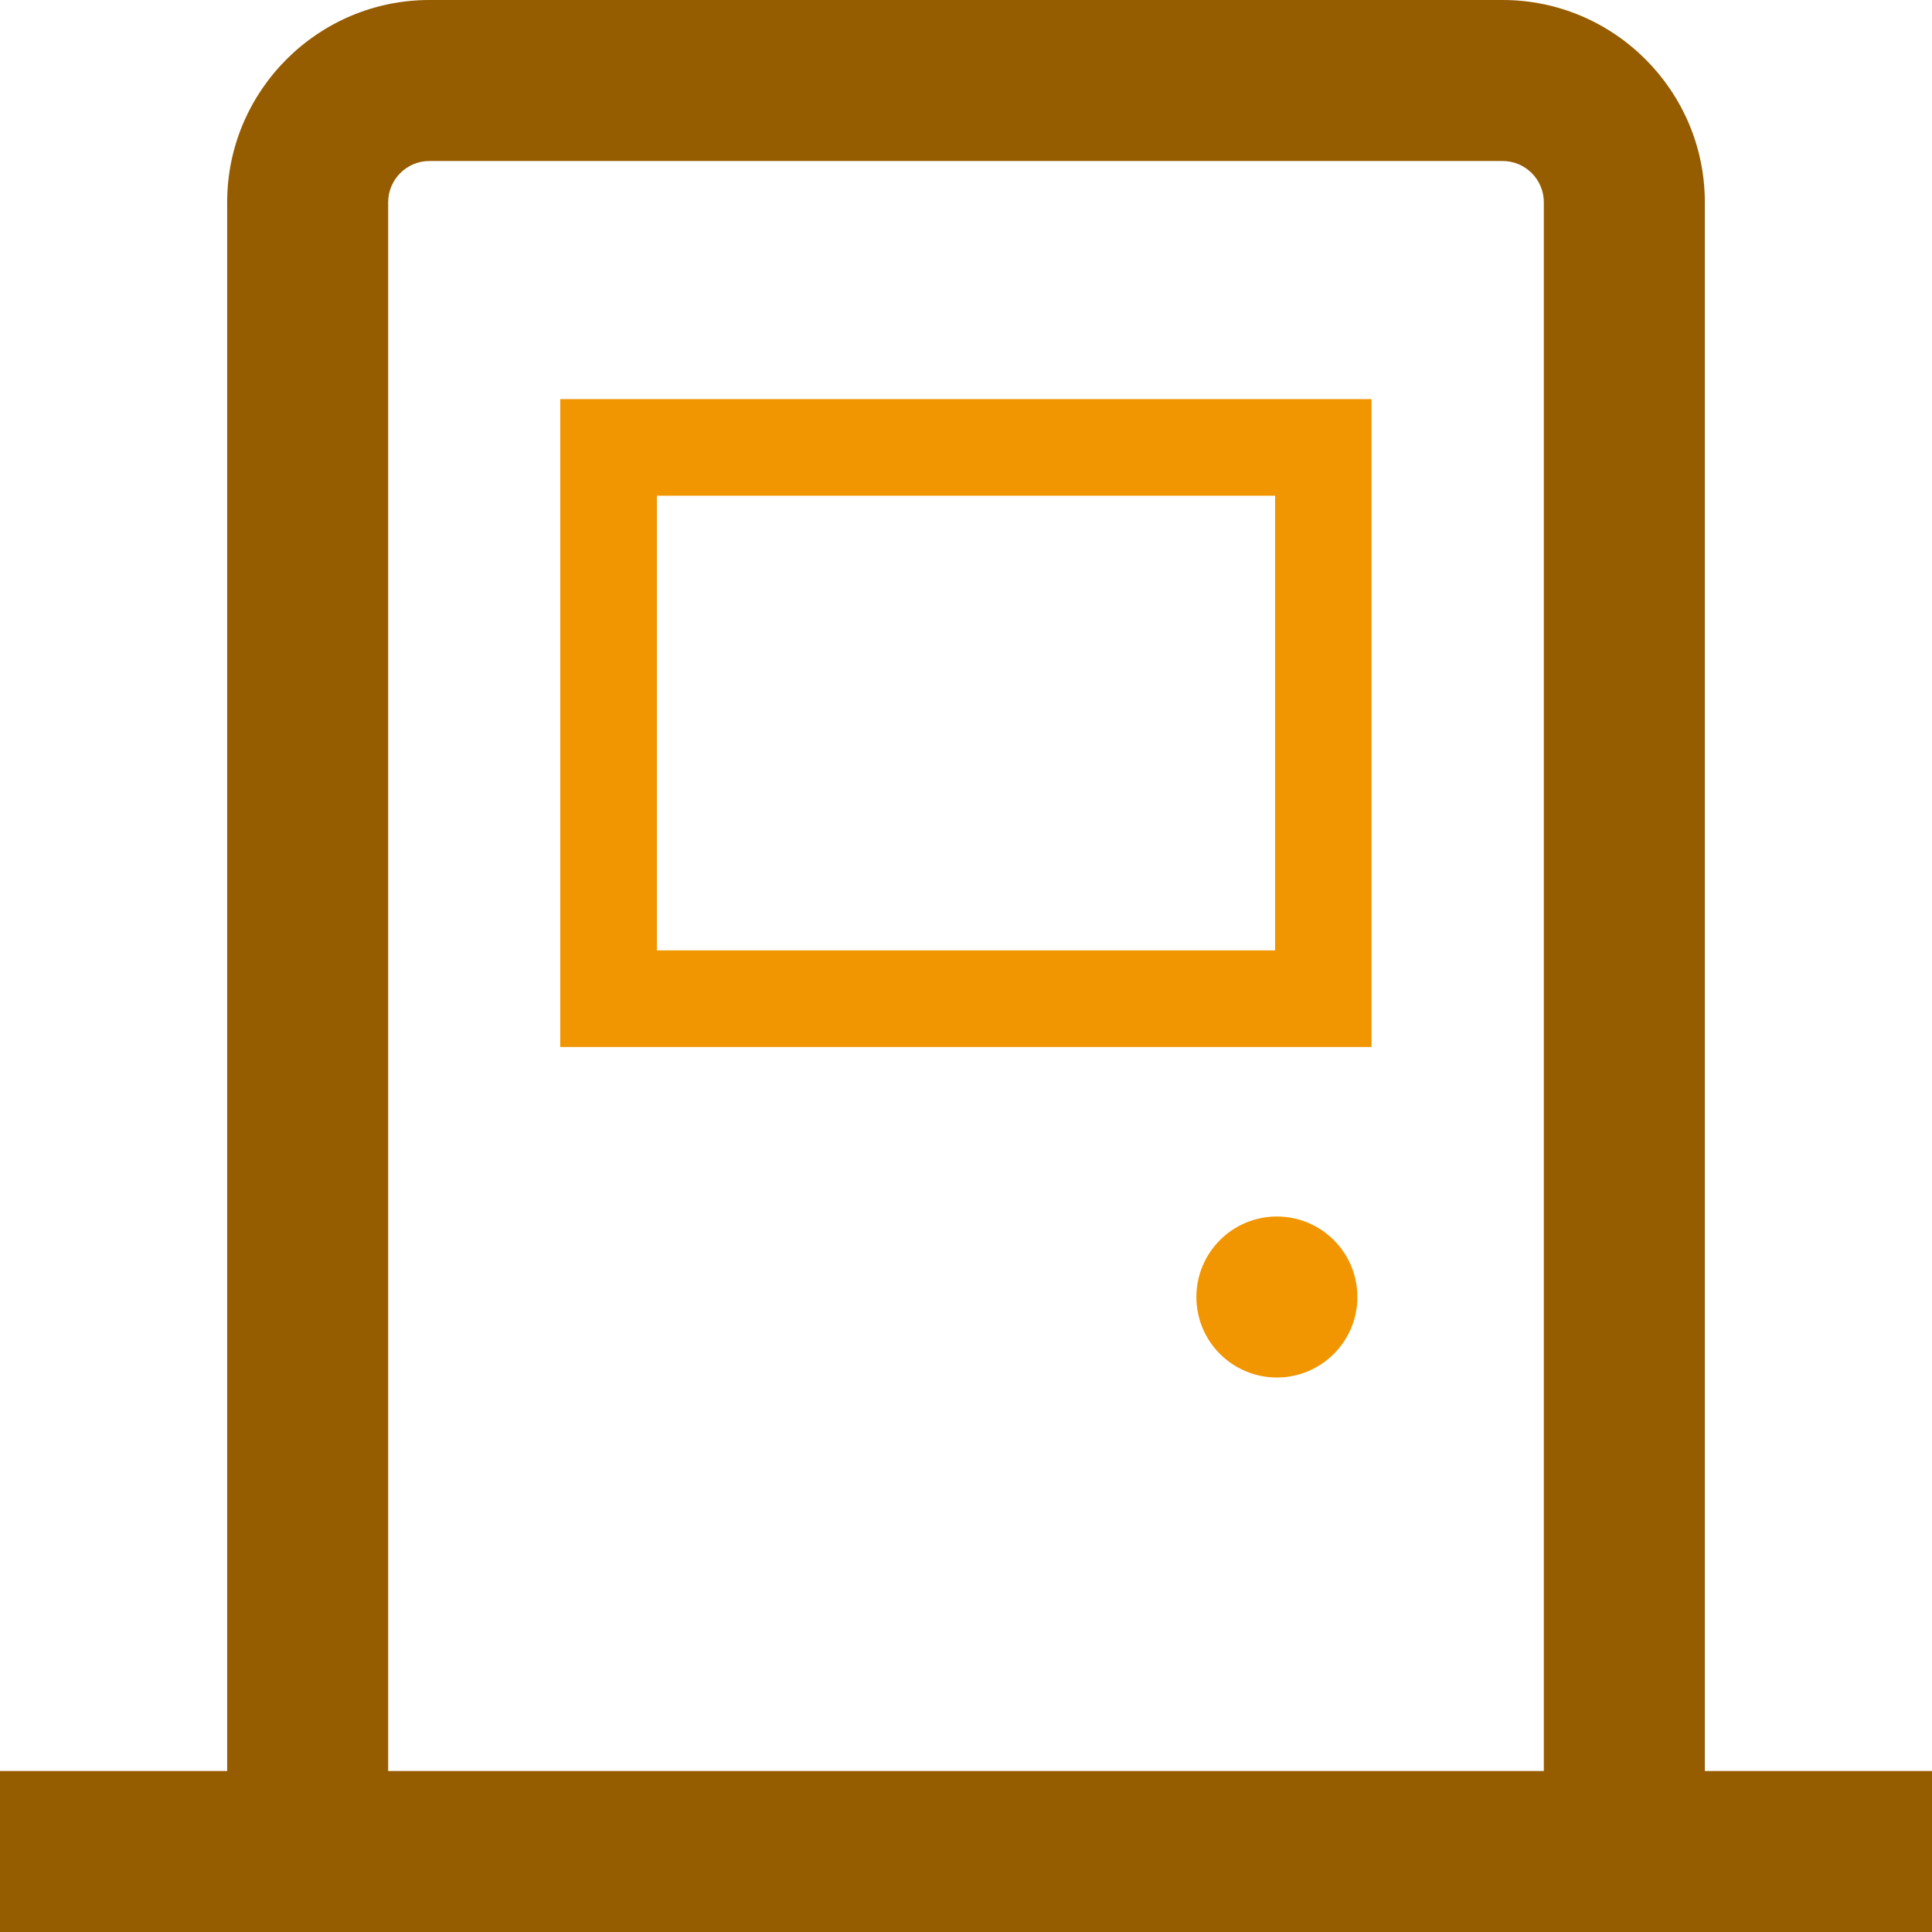 <?xml version="1.0" encoding="UTF-8"?><svg id="_イヤー_2" xmlns="http://www.w3.org/2000/svg" viewBox="0 0 120 120"><defs><style>.cls-1{fill:none;}.cls-2{fill:#f19500;}.cls-3{fill:#965c00;}</style></defs><g id="_イヤー_1-2"><g><path class="cls-3" d="M105.89,110V12.56C105.89,5.64,100.25,0,93.33,0H26.67C19.75,0,14.11,5.64,14.11,12.56V110H0v10H120v-10h-14.11ZM24.11,12.56c0-1.41,1.15-2.56,2.56-2.56H93.33c1.41,0,2.56,1.15,2.56,2.56V110H24.11V12.56Z"/><path class="cls-2" d="M85.2,65.03H34.8V24.79h50.39v40.24Zm-44.39-6h38.39V30.79H40.8v28.24Z"/><circle class="cls-2" cx="79.31" cy="80.56" r="5"/><rect class="cls-1" width="120" height="120"/></g></g></svg>